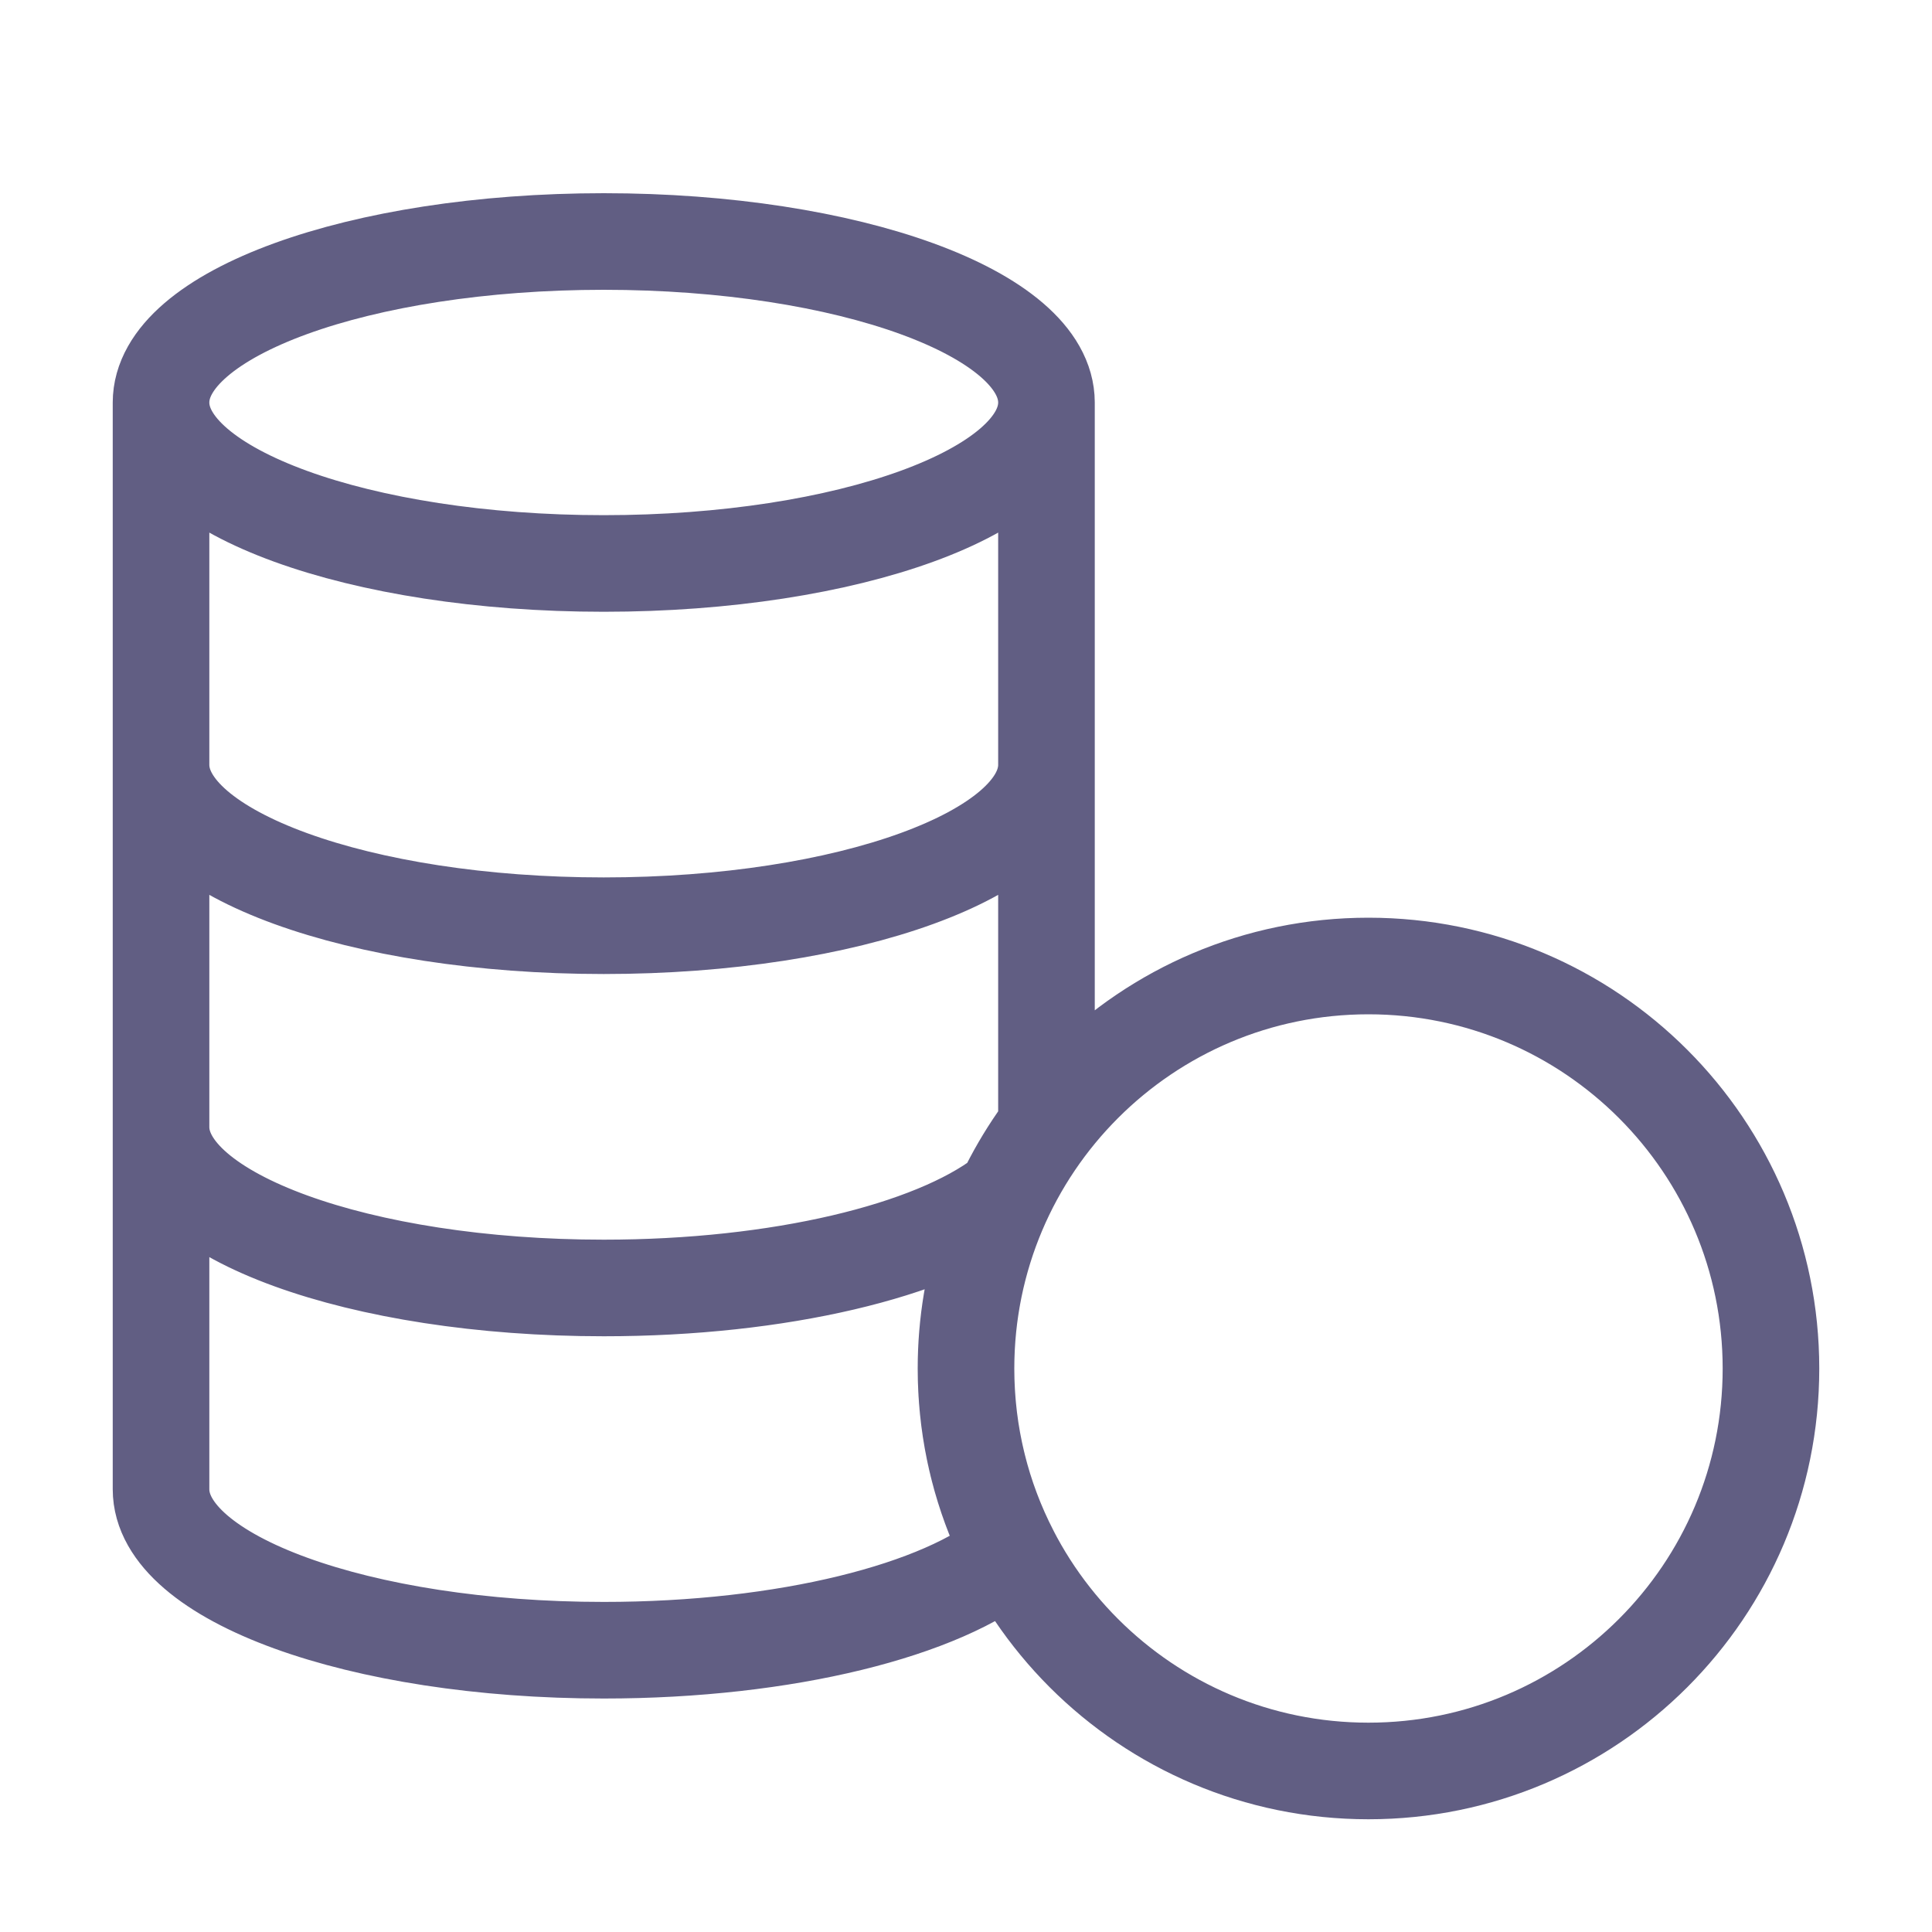 <svg width="20" height="20" viewBox="0 0 20 20" fill="none" xmlns="http://www.w3.org/2000/svg">
<path d="M10 14.167C10 16.468 11.865 18.333 14.166 18.333C16.468 18.333 18.333 16.468 18.333 14.167C18.333 11.866 16.468 10 14.166 10C11.865 10 10 11.866 10 14.167ZM10 14.167C10 13.229 10.31 12.363 10.833 11.666V4.167M10 14.167C10 14.854 10.166 15.503 10.462 16.075C9.76 16.668 8.138 17.083 6.25 17.083C3.719 17.083 1.667 16.337 1.667 15.417V4.167M10.833 4.167C10.833 5.087 8.781 5.833 6.25 5.833C3.719 5.833 1.667 5.087 1.667 4.167M10.833 4.167C10.833 3.246 8.781 2.5 6.25 2.5C3.719 2.5 1.667 3.246 1.667 4.167M1.667 11.667C1.667 12.587 3.719 13.333 6.25 13.333C8.074 13.333 9.649 12.946 10.387 12.385M10.833 7.917C10.833 8.837 8.781 9.583 6.25 9.583C3.719 9.583 1.667 8.837 1.667 7.917" stroke="#615E83" stroke-linecap="round" stroke-linejoin="round"/>
</svg>
